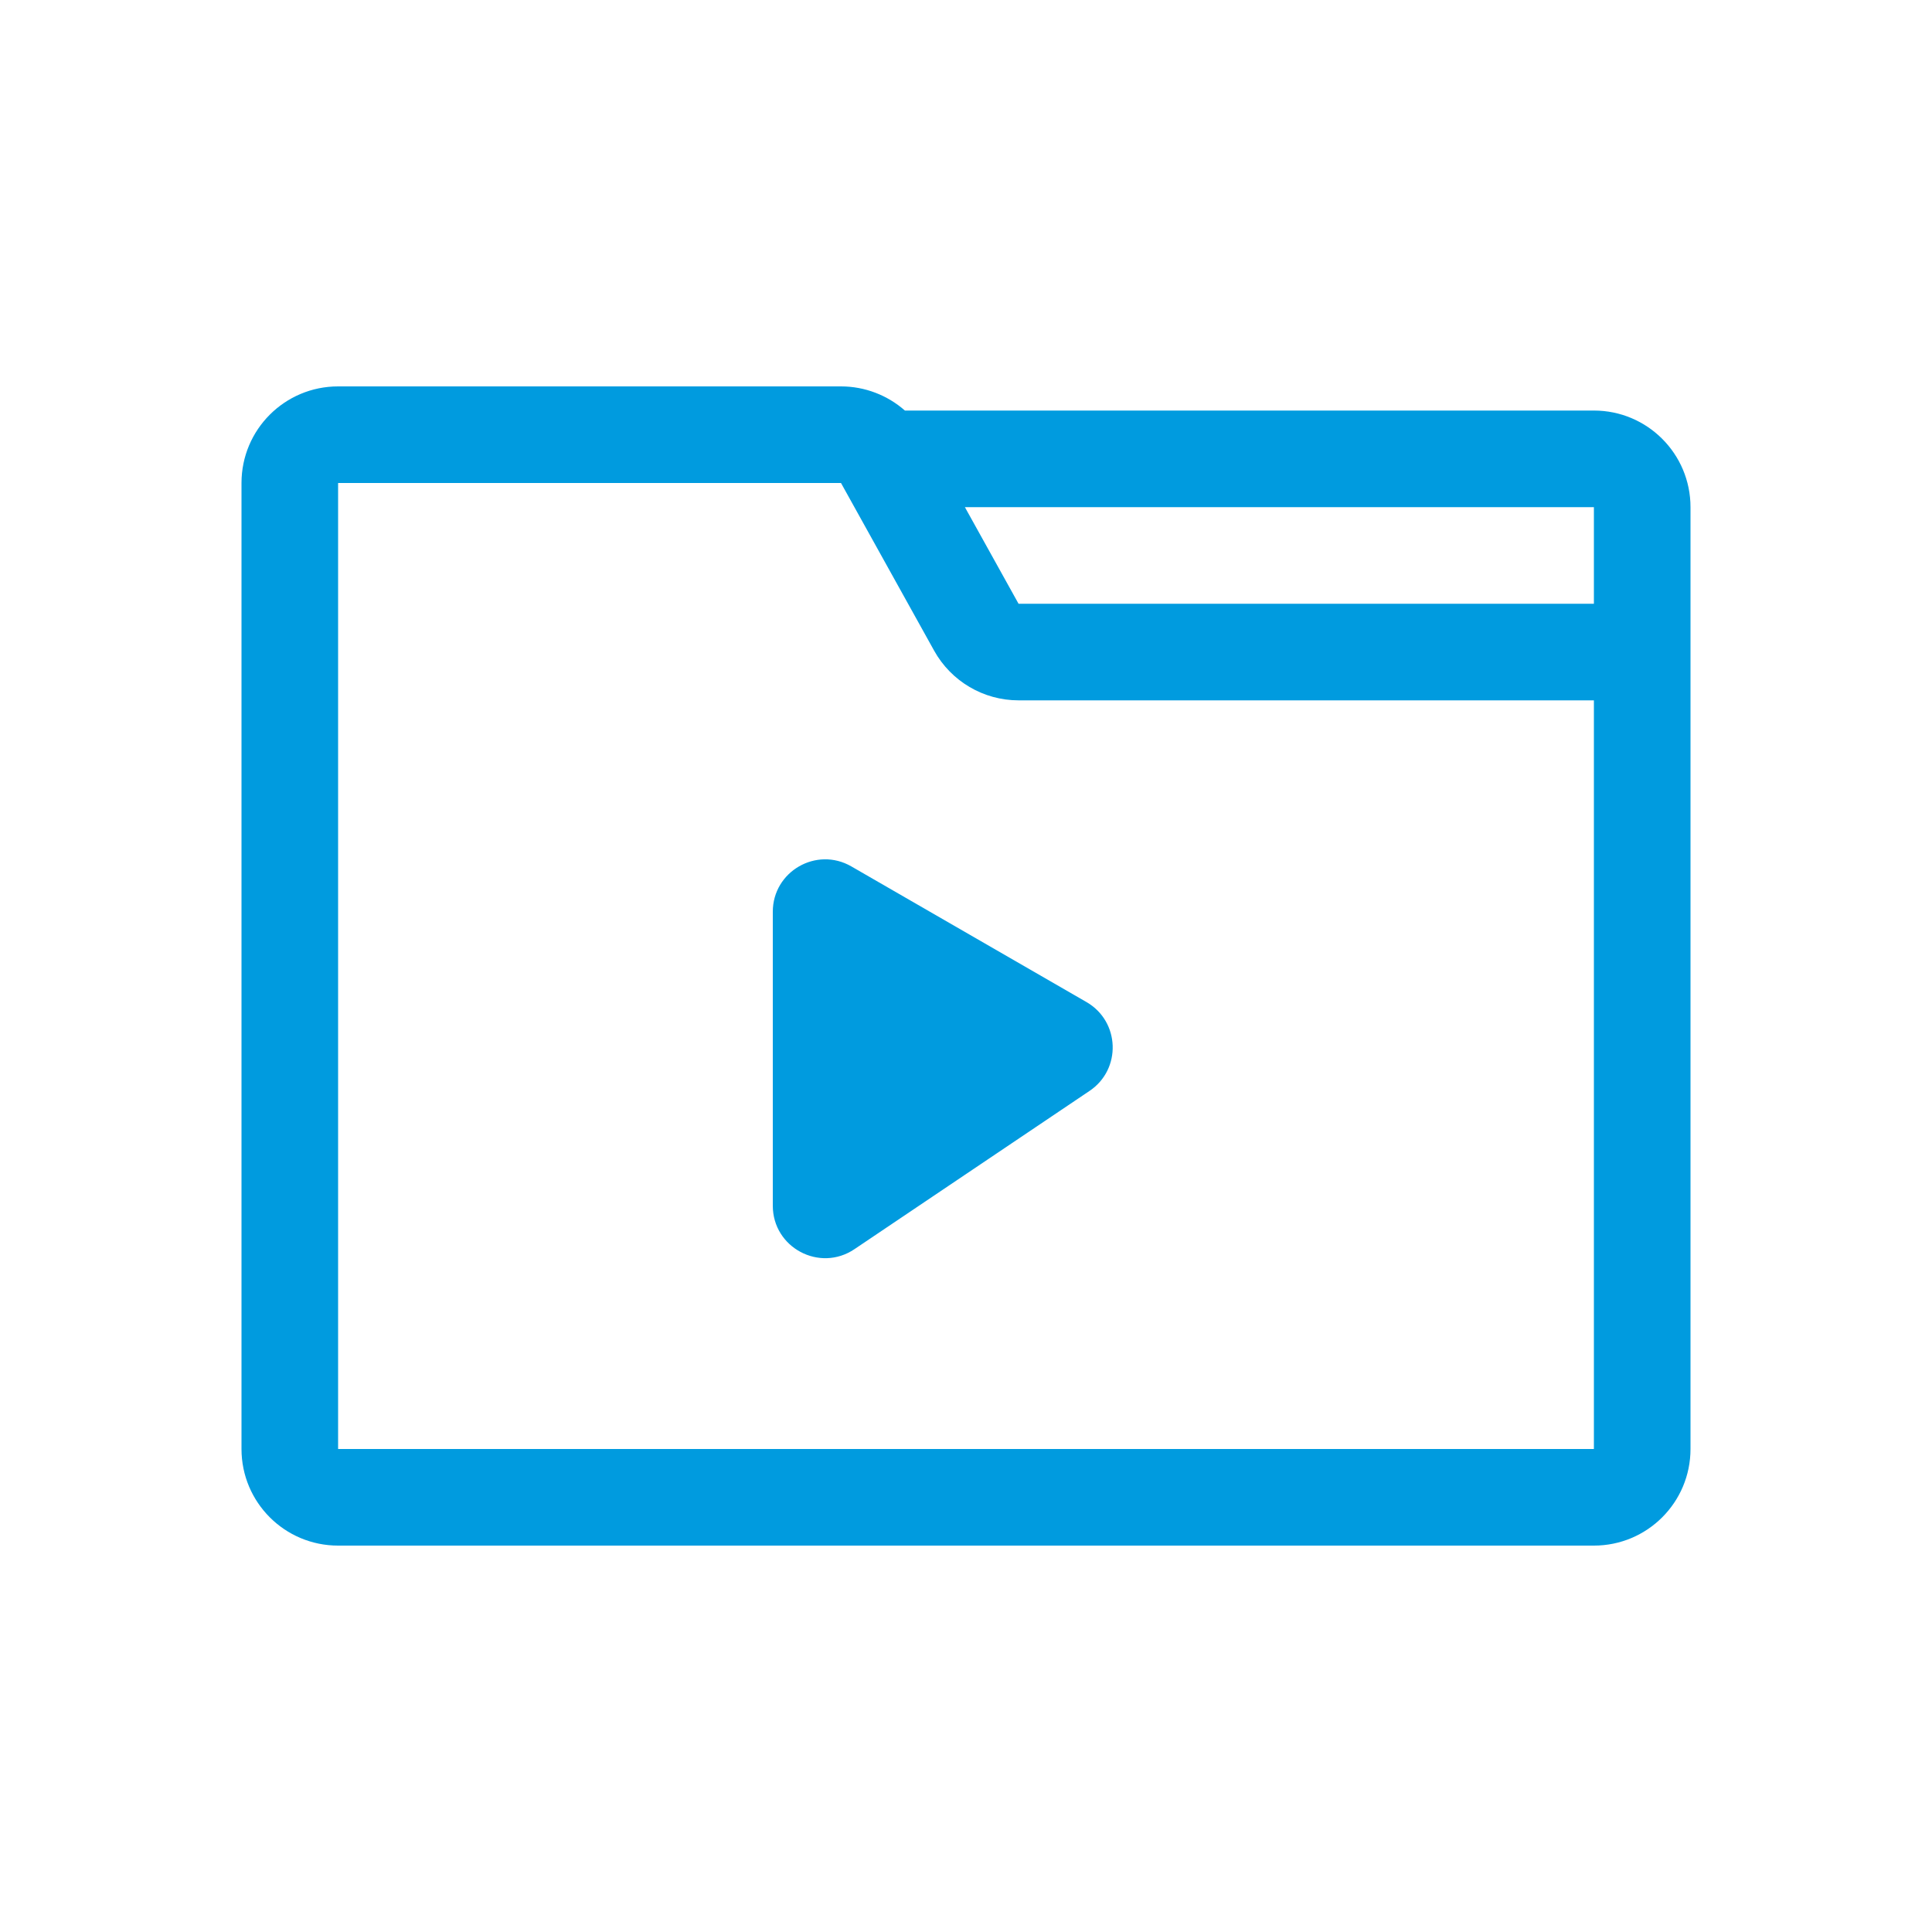<svg xmlns="http://www.w3.org/2000/svg" width="40" height="40" viewBox="0 0 40 40" fill="none"><path d="M16 24.963V18.877C16 18.043 16.903 17.521 17.626 17.938L22.495 20.747C23.189 21.148 23.224 22.138 22.558 22.586L17.69 25.863C16.969 26.348 16 25.831 16 24.963Z" fill="#009BDF"></path><path fill-rule="evenodd" clip-rule="evenodd" d="M7 8C5.895 8 5 8.895 5 10V30C5 31.105 5.895 32 7 32H33C34.105 32 35 31.105 35 30V10.5C35 9.395 34.105 8.5 33 8.5H18.735C18.375 8.183 17.906 8 17.412 8H7ZM19.977 10.5L21.088 12.5H33V10.5H19.977ZM33 14.5H21.088C20.362 14.5 19.693 14.106 19.34 13.471L17.412 10H7V30H33V14.5Z" fill="#009BDF"></path></svg>
